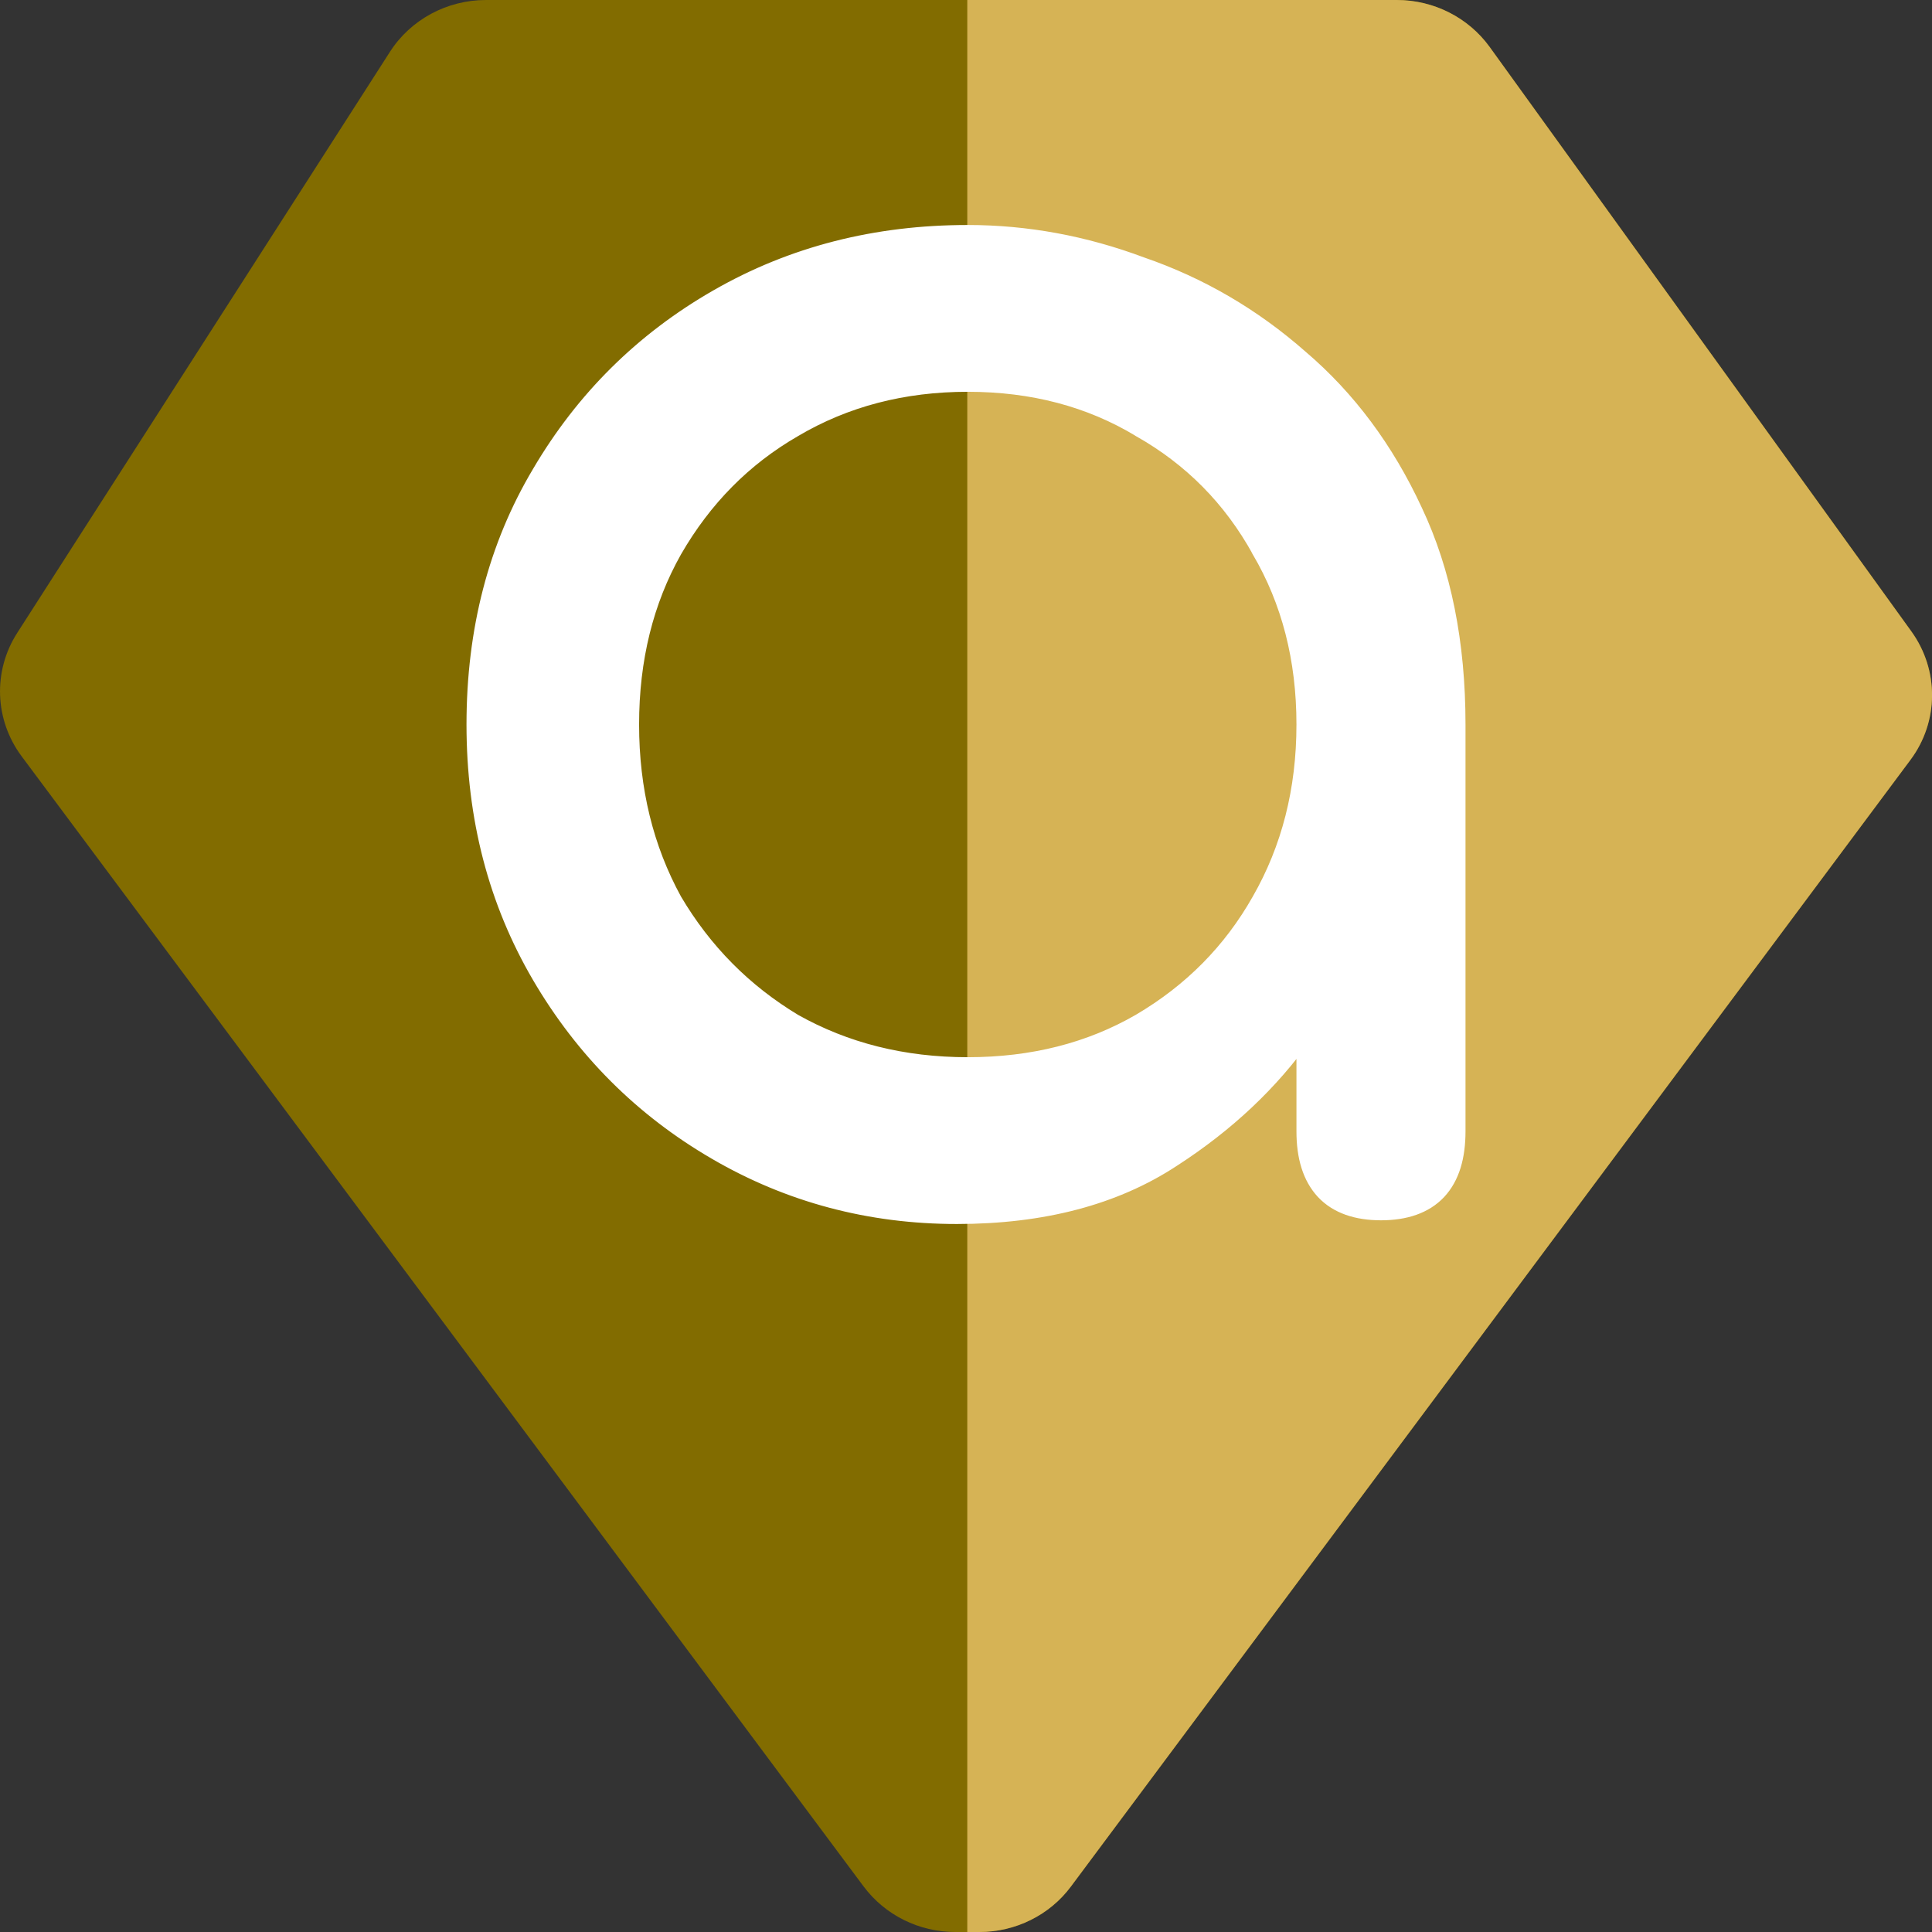 <svg width="12" height="12" viewBox="0 0 12 12" fill="none" xmlns="http://www.w3.org/2000/svg">
<rect x="0" y="0" width="12" height="12" fill="#333333" stroke="none"/>
<path d="M8.676 0H3.018C2.776 0 2.55 0.122 2.422 0.322L0.107 3.931C-0.045 4.168 -0.034 4.471 0.134 4.697L5.364 11.717C5.497 11.895 5.708 12 5.933 12H6.083C6.308 12 6.52 11.895 6.652 11.717L11.866 4.72C12.043 4.483 12.045 4.162 11.872 3.922L9.252 0.291C9.12 0.109 8.905 0 8.676 0Z" fill="#826C00"/>
<path d="M8.676 0L6.008 0L6.008 12H6.083C6.308 12 6.52 11.895 6.652 11.717L11.866 4.72C12.043 4.483 12.045 4.162 11.872 3.922L9.252 0.291C9.12 0.109 8.905 0 8.676 0Z" fill="#D6B355"/>
<path d="M7.826 5.594L7.826 5.594C7.648 5.909 7.4 6.16 7.08 6.348C6.77 6.527 6.414 6.618 6.011 6.618C5.609 6.618 5.249 6.527 4.931 6.348C4.619 6.16 4.371 5.909 4.185 5.594C4.008 5.271 3.918 4.907 3.918 4.5C3.918 4.092 4.008 3.732 4.185 3.418C4.371 3.095 4.619 2.844 4.931 2.664L4.931 2.664L4.931 2.664C5.249 2.476 5.609 2.382 6.011 2.382C6.414 2.382 6.769 2.476 7.08 2.663L7.08 2.663L7.081 2.664C7.4 2.844 7.648 3.095 7.826 3.417L7.826 3.417L7.826 3.418C8.011 3.733 8.104 4.093 8.104 4.5C8.104 4.907 8.011 5.271 7.826 5.594ZM4.446 7.152C4.902 7.418 5.402 7.551 5.943 7.551C6.475 7.551 6.923 7.434 7.283 7.197C7.619 6.98 7.893 6.722 8.104 6.423V7.027C8.104 7.184 8.141 7.311 8.224 7.4C8.307 7.488 8.428 7.528 8.578 7.528C8.727 7.528 8.849 7.488 8.932 7.4C9.015 7.311 9.051 7.184 9.051 7.027V4.5C9.051 3.994 8.963 3.552 8.784 3.174C8.607 2.792 8.37 2.474 8.075 2.223C7.782 1.965 7.453 1.773 7.09 1.648C6.735 1.515 6.375 1.449 6.011 1.449C5.44 1.449 4.922 1.581 4.457 1.848C3.993 2.114 3.626 2.478 3.355 2.939C3.084 3.394 2.949 3.915 2.949 4.5C2.949 5.078 3.084 5.598 3.355 6.061C3.625 6.522 3.989 6.886 4.446 7.152Z" fill="white" stroke="white" stroke-width="0.103"/>
</svg>
